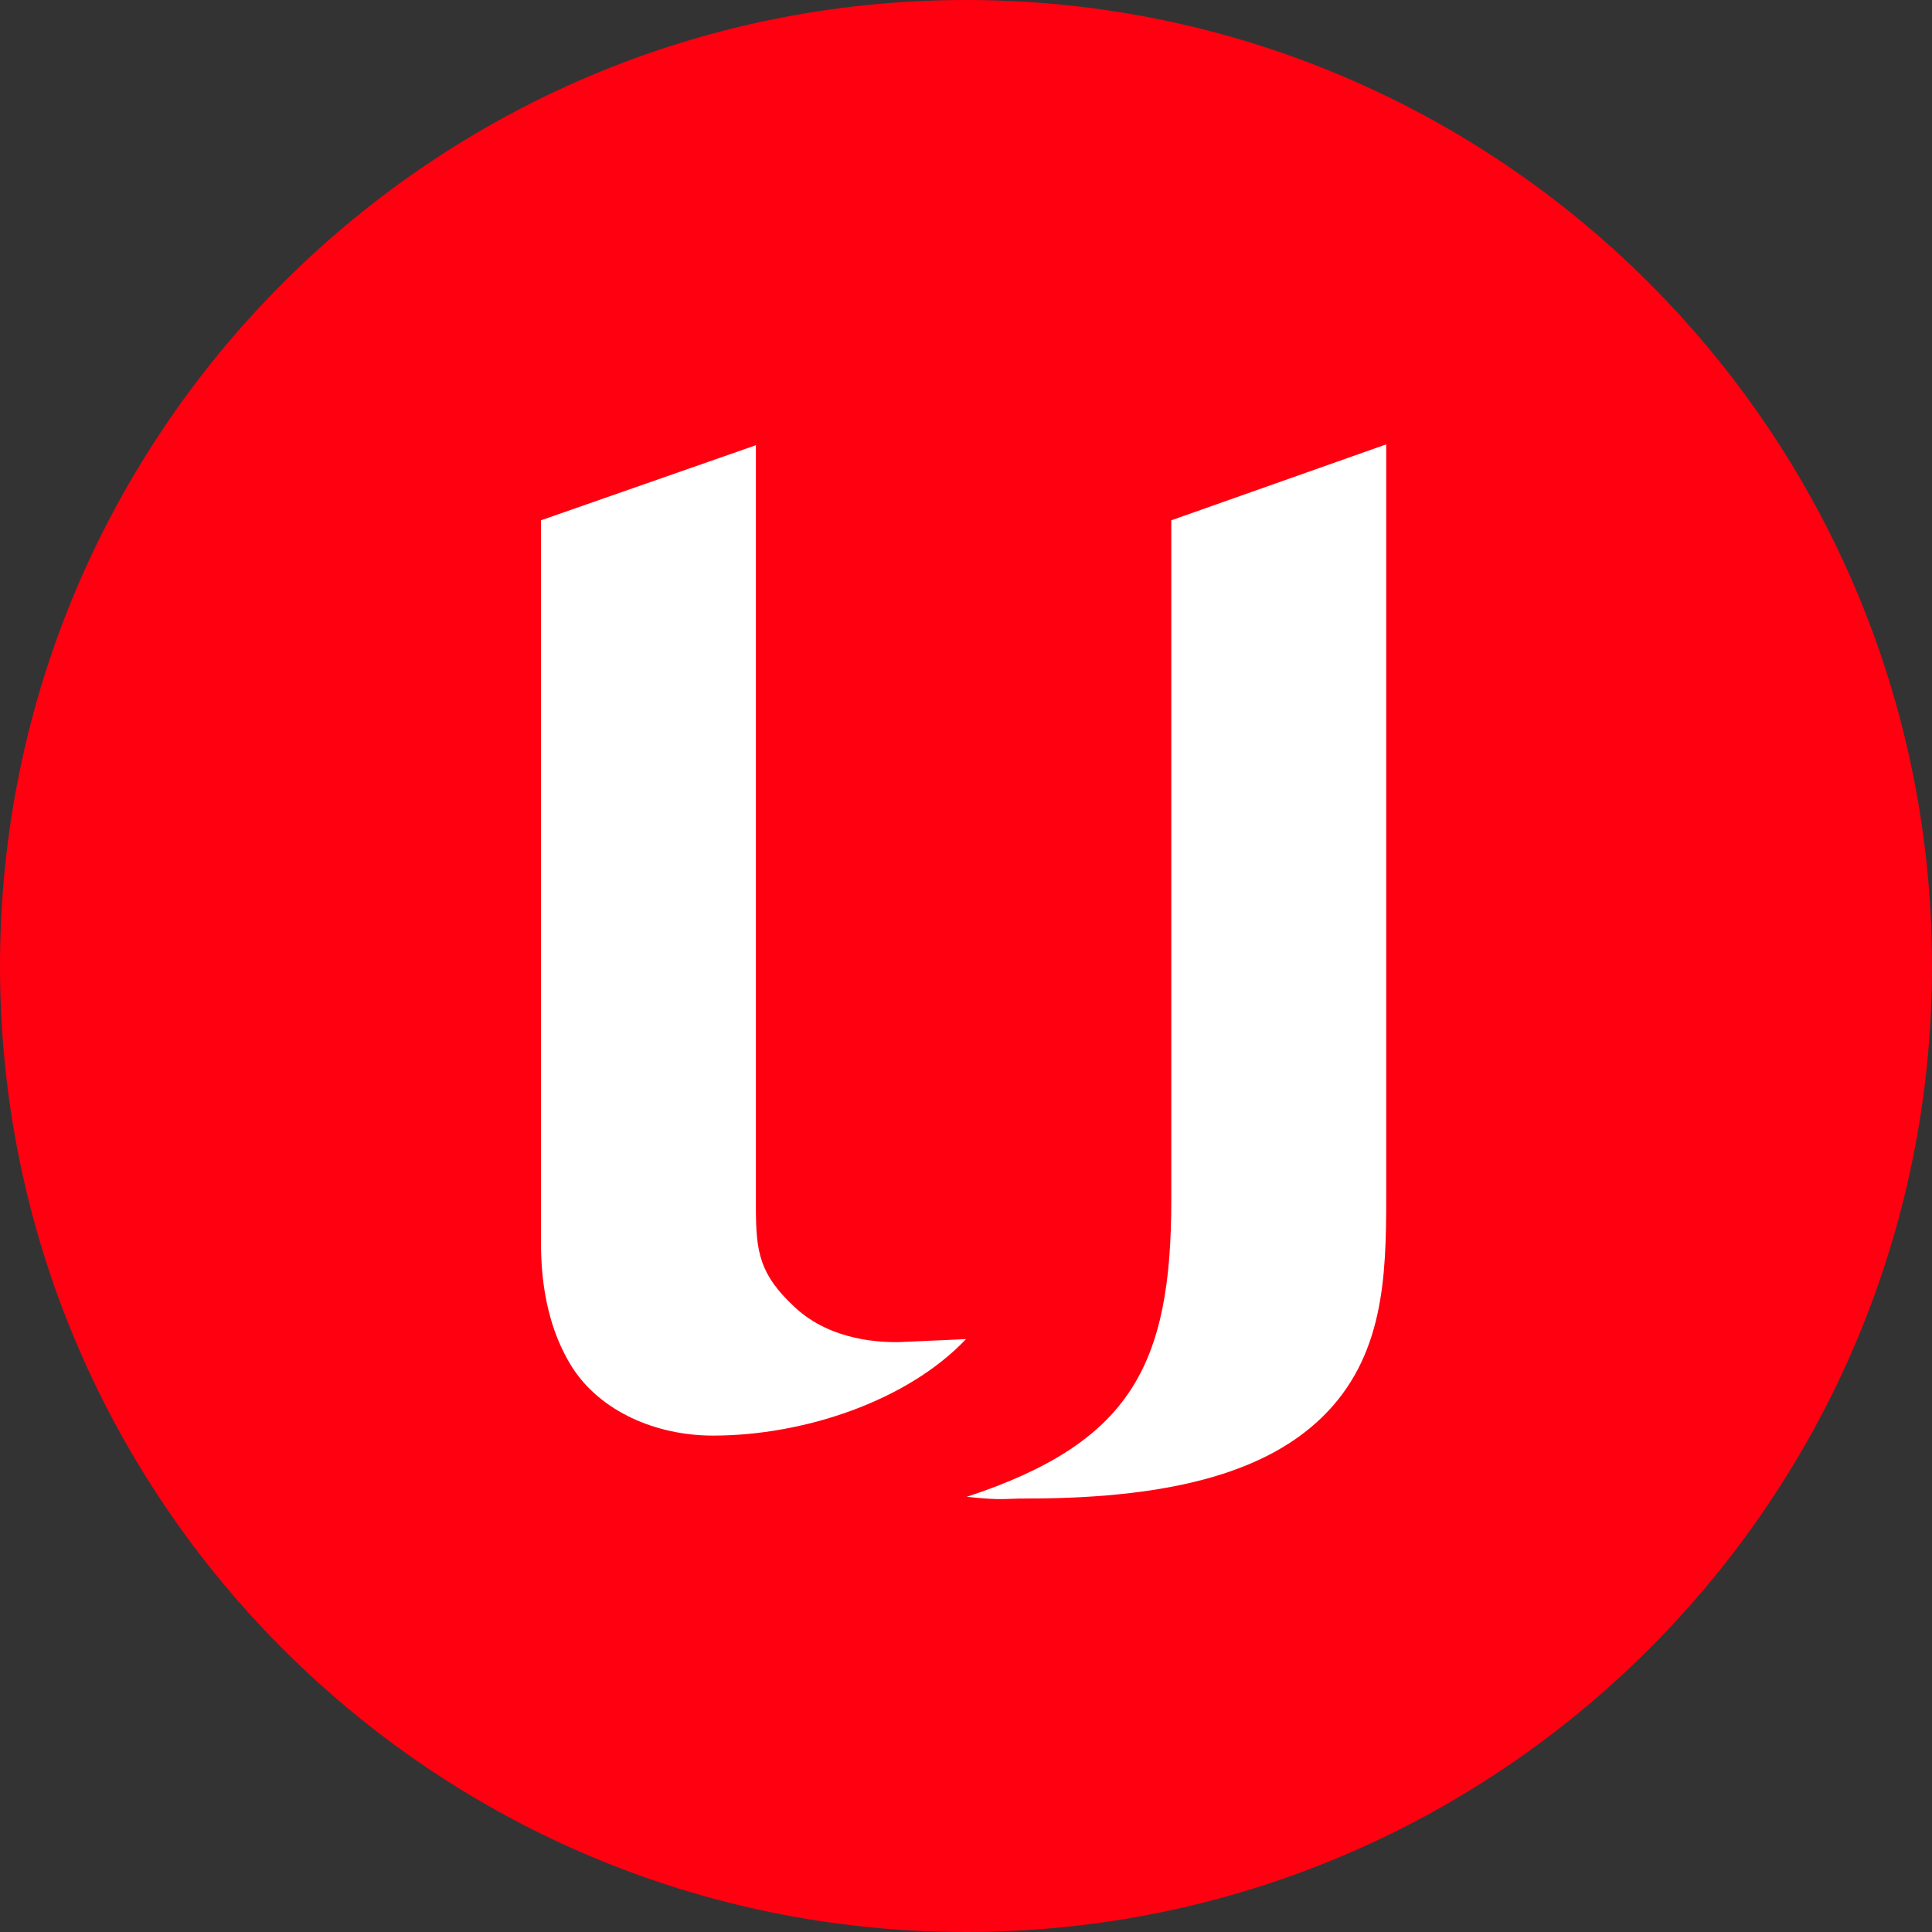 <?xml version="1.0" encoding="UTF-8"?> <svg xmlns="http://www.w3.org/2000/svg" width="16" height="16" viewBox="0 0 16 16" fill="none"><rect x="0" y="0" width="16" height="16" fill="#333333" stroke="none"/> <path d="M16 8C16 12.418 12.418 16 8 16C3.582 16 0 12.418 0 8C0 3.582 3.582 0 8 0C12.418 0 16 3.582 16 8Z" fill="#FF0011"></path> <g clip-path="url(#clip0_1_16)"> <path d="M11.48 9.776V3.68L9.7 4.309V9.318C9.7 9.487 9.7 9.778 9.7 9.942C9.7 11.309 9.361 11.95 8.006 12.396C8.322 12.428 8.291 12.41 8.507 12.41C9.778 12.41 10.512 12.161 10.95 11.736C11.459 11.239 11.48 10.58 11.48 9.921" fill="white"></path> <path d="M7.439 11.115C7.319 11.115 6.888 11.115 6.578 10.822C6.288 10.551 6.26 10.367 6.26 9.994V3.687L4.48 4.309V10.251C4.48 10.441 4.48 10.917 4.741 11.327C4.975 11.689 5.432 11.889 5.905 11.889C6.658 11.889 7.515 11.602 8 11.09L7.439 11.115Z" fill="white"></path> </g> <defs> <clipPath id="clip0_1_16"> <rect width="7" height="8.735" fill="white" transform="translate(4.48 3.68)"></rect> </clipPath> </defs> </svg> 